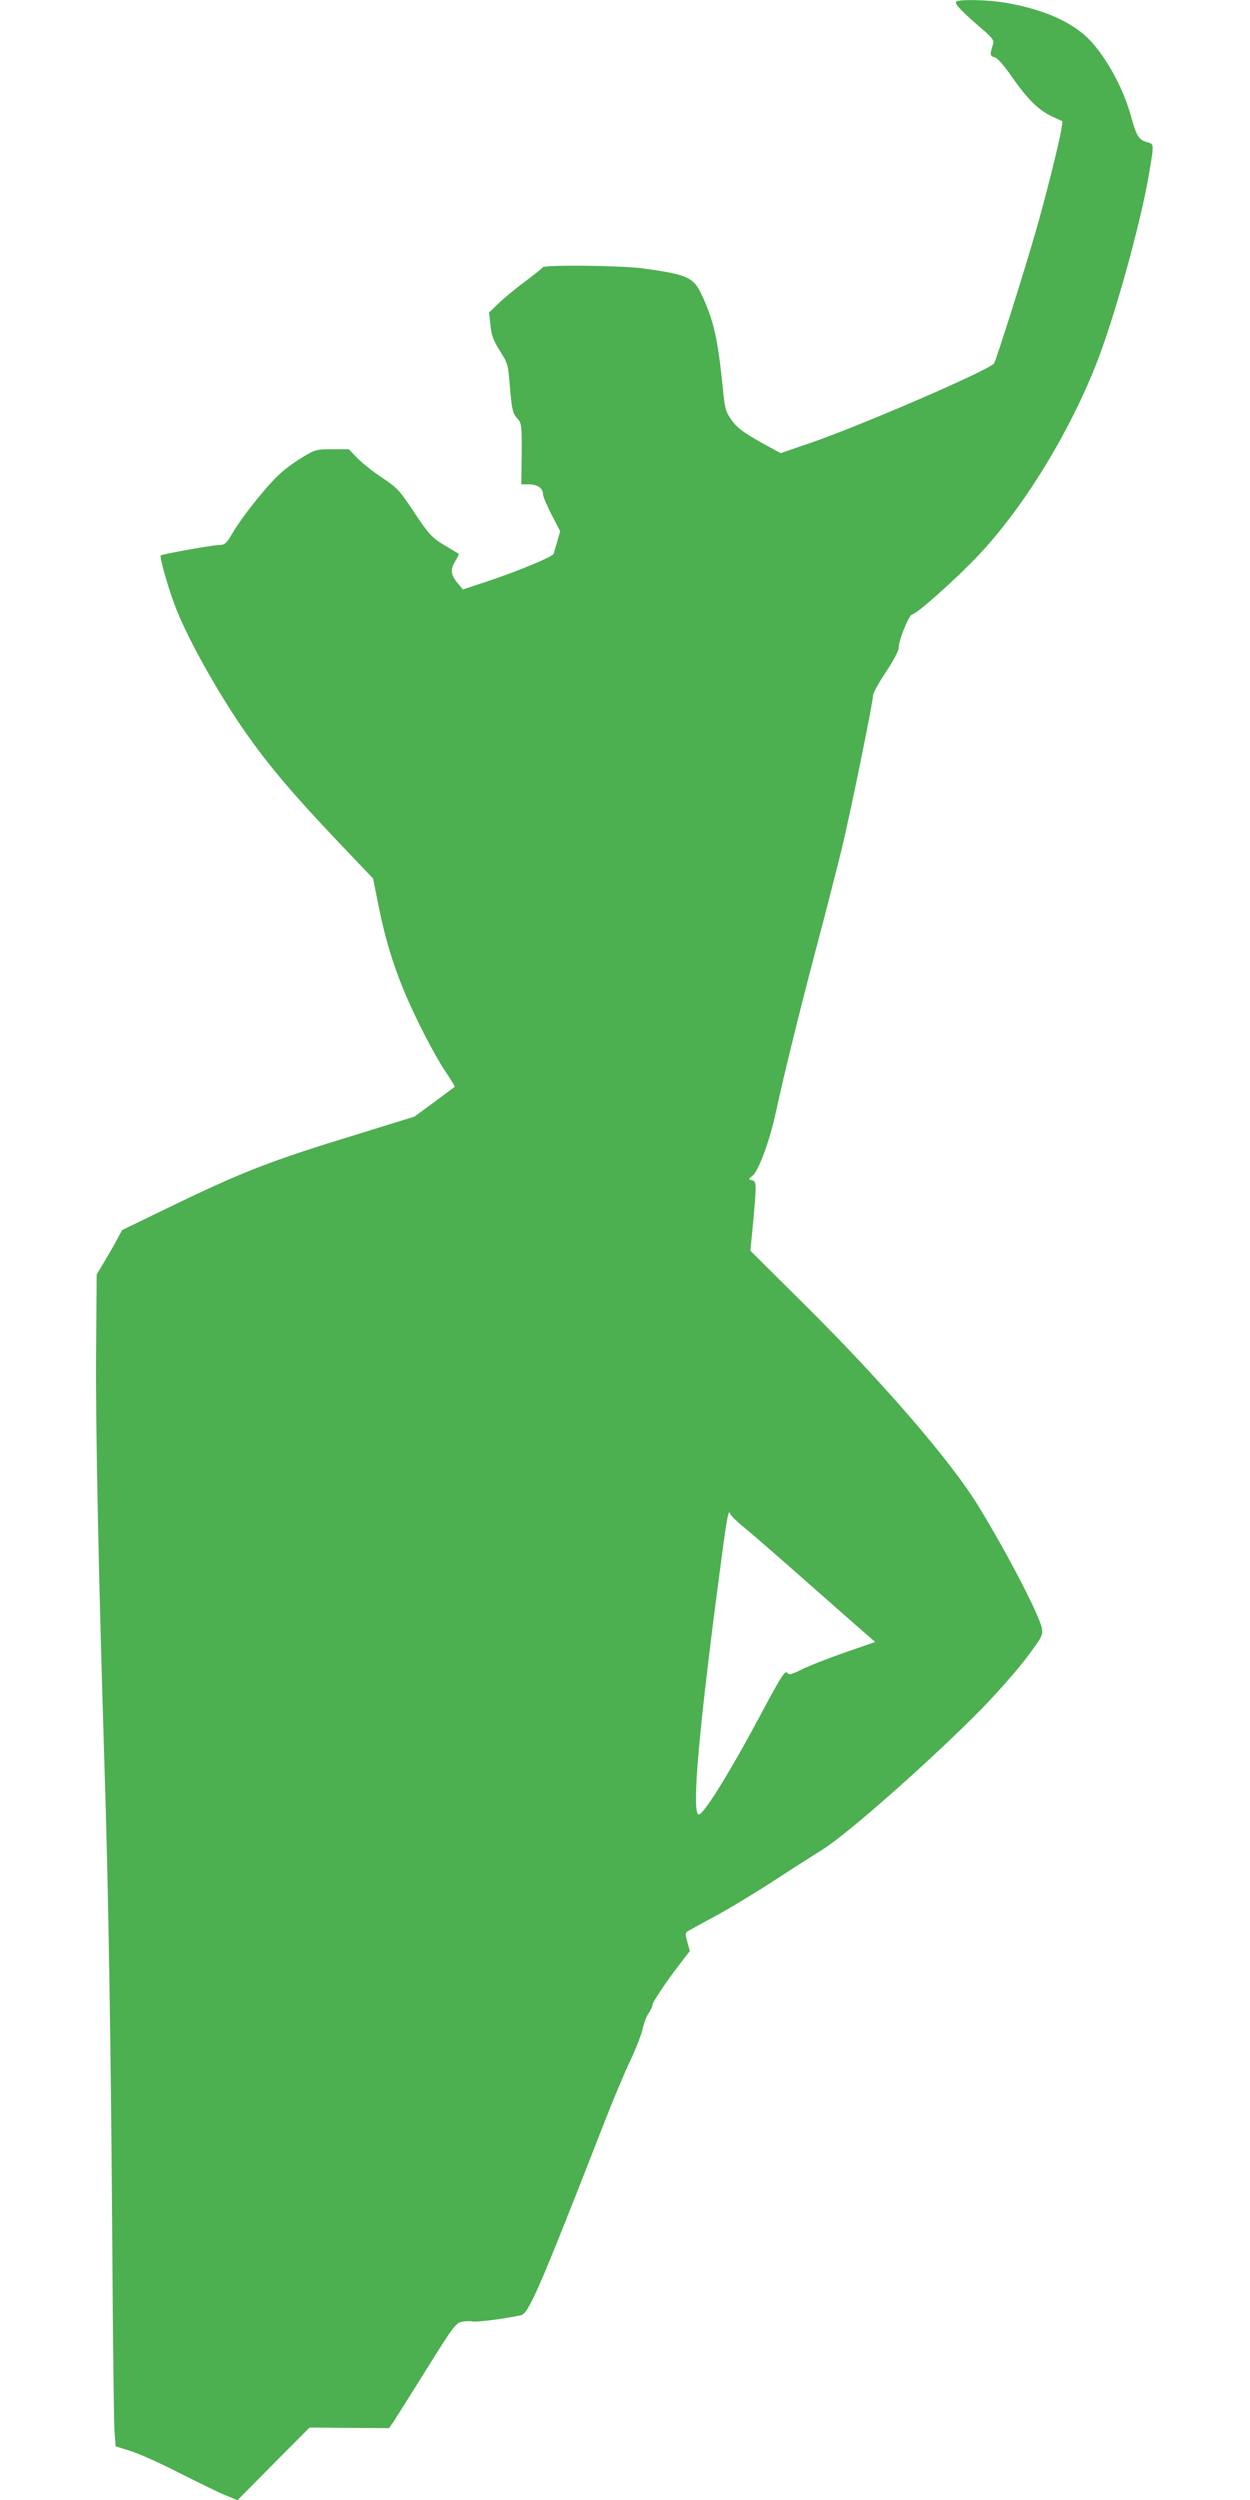 <?xml version="1.0" standalone="no"?>
<!DOCTYPE svg PUBLIC "-//W3C//DTD SVG 20010904//EN"
 "http://www.w3.org/TR/2001/REC-SVG-20010904/DTD/svg10.dtd">
<svg version="1.0" xmlns="http://www.w3.org/2000/svg"
 width="640pt" height="1280pt" viewBox="0 0 640 1280"
 preserveAspectRatio="xMidYMid meet">
<g transform="translate(0,1280) scale(0.1,-0.1)"
fill="#4caf50" stroke="none">
<path d="M4895 12790 c-7 -11 32 -52 134 -139 51 -44 61 -58 56 -75 -18 -57
-17 -63 7 -69 15 -4 46 -39 88 -99 79 -114 139 -174 208 -205 l52 -24 -6 -42
c-11 -68 -81 -350 -134 -532 -54 -189 -197 -641 -210 -665 -17 -31 -674 -316
-944 -409 l-149 -51 -76 41 c-117 65 -149 89 -180 135 -25 36 -31 58 -40 156
-26 253 -45 340 -105 472 -44 97 -73 110 -306 142 -115 15 -506 19 -512 5 -1
-4 -41 -36 -88 -71 -47 -35 -108 -85 -136 -112 l-50 -48 7 -65 c5 -52 15 -78
48 -131 41 -64 43 -72 51 -179 11 -125 14 -140 42 -172 18 -19 20 -36 19 -177
l-2 -156 40 0 c43 0 71 -20 71 -50 0 -11 20 -58 44 -105 l44 -85 -15 -53 c-9
-28 -17 -57 -18 -62 -4 -15 -175 -86 -332 -139 l-133 -44 -25 30 c-37 44 -41
71 -15 113 12 20 21 38 19 39 -2 2 -29 18 -59 36 -78 45 -93 61 -176 187 -68
102 -81 116 -156 166 -46 30 -103 76 -128 101 l-44 46 -84 0 c-78 0 -88 -2
-145 -36 -34 -20 -86 -56 -114 -81 -63 -53 -200 -223 -251 -310 -32 -55 -41
-63 -67 -63 -32 0 -296 -47 -302 -54 -8 -8 47 -197 83 -283 61 -151 193 -388
316 -572 130 -192 252 -340 514 -616 l174 -183 30 -149 c32 -157 70 -284 127
-423 56 -136 156 -330 212 -414 29 -43 51 -79 49 -80 -1 -2 -49 -37 -104 -78
l-102 -75 -268 -83 c-475 -145 -606 -196 -1004 -389 l-225 -109 -29 -54 c-15
-29 -45 -80 -65 -113 l-36 -60 -3 -395 c-3 -379 12 -1122 43 -2125 21 -660 33
-1448 40 -2455 3 -476 8 -901 11 -945 l6 -80 76 -24 c42 -13 154 -63 247 -111
94 -47 199 -99 235 -114 l66 -27 184 186 185 186 203 -2 204 -1 25 36 c13 21
90 142 169 269 130 209 148 233 177 239 18 4 44 5 58 2 22 -4 159 13 246 32
40 8 95 136 428 989 43 110 101 250 130 310 29 61 58 135 65 165 6 30 20 67
31 82 10 15 19 33 19 41 0 15 71 121 146 218 l46 60 -13 47 c-11 39 -10 47 2
54 8 5 72 40 142 78 71 38 206 120 300 181 95 62 208 134 251 161 130 81 573
474 822 729 77 80 177 194 222 254 75 100 82 113 77 145 -10 64 -172 377 -322
623 -139 230 -488 635 -893 1037 l-278 276 14 144 c18 201 18 211 -6 217 -19
5 -19 6 4 24 29 23 87 179 116 314 44 202 114 489 205 835 52 195 112 432 135
525 44 182 160 750 160 785 0 11 29 64 65 118 36 53 65 108 66 122 0 44 54
175 71 175 20 0 221 179 332 296 229 240 462 617 606 978 92 232 225 707 270
964 30 175 30 169 -7 179 -42 11 -56 34 -82 132 -38 138 -119 290 -205 384
-87 95 -234 162 -432 197 -100 17 -250 20 -259 5z m-1092 -7805 c34 -27 177
-151 317 -275 141 -124 279 -246 308 -271 l53 -46 -153 -53 c-84 -29 -183 -68
-220 -86 -58 -29 -68 -31 -78 -18 -11 12 -34 -24 -137 -218 -155 -290 -290
-508 -315 -508 -39 0 -1 436 118 1325 26 196 35 242 42 215 2 -8 31 -37 65
-65z"/>
</g>
</svg>
